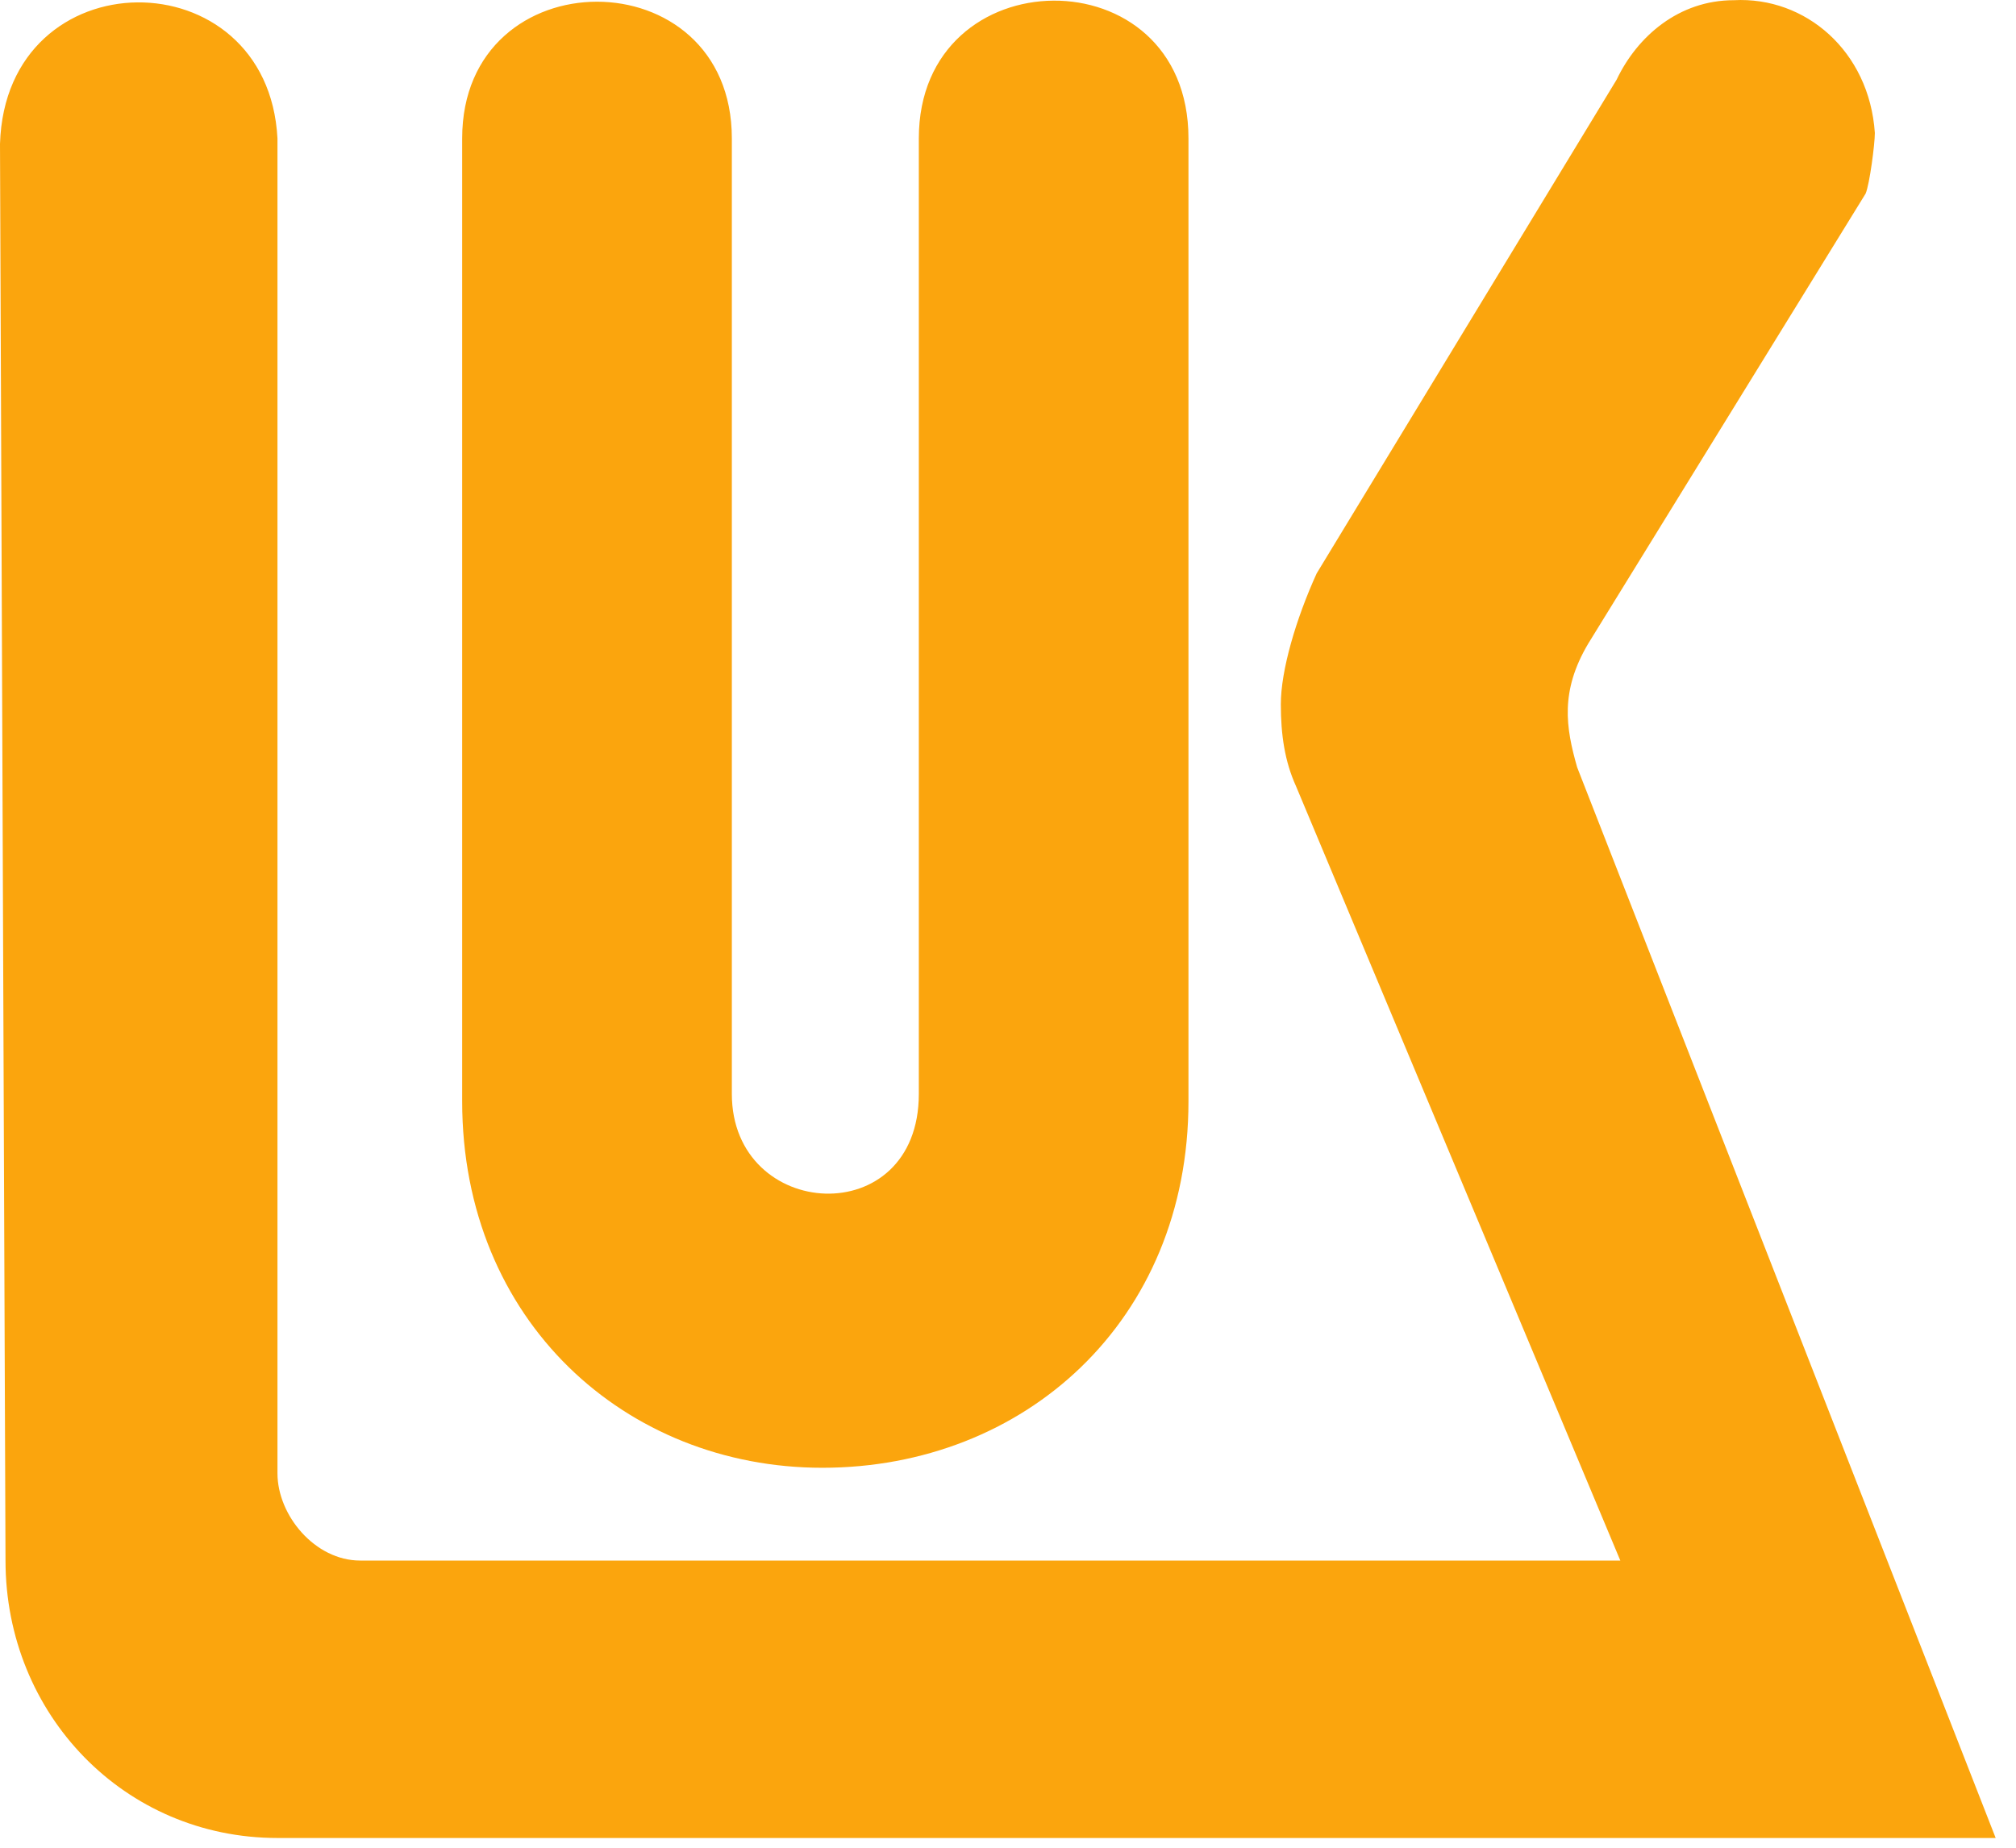 <svg width="60" height="55" viewBox="0 0 60 55" fill="none" xmlns="http://www.w3.org/2000/svg">
<path d="M51.601 0.006C49.971 0.006 48.731 1.075 48.114 2.371L39.186 17.069C38.569 18.427 38.12 19.953 38.12 20.966C38.12 21.871 38.237 22.664 38.571 23.4L48.224 46.452H10.72C9.373 46.452 8.258 45.105 8.258 43.854V4.121C7.975 -1.306 0.17 -1.306 0 4.285L0.164 46.452C0.164 51.036 3.708 54.71 8.258 54.71H59.395L46.939 22.839C46.599 21.651 46.429 20.576 47.267 19.161L55.525 5.762C55.644 5.479 55.799 4.291 55.799 3.957C55.635 1.523 53.735 -0.108 51.601 0.006ZM31.352 0.019C29.345 0.033 27.346 1.407 27.346 4.121V32.56C27.346 36.686 21.781 36.352 21.781 32.56V4.121C21.781 -1.306 13.755 -1.306 13.755 4.121V32.779C13.755 39.333 18.634 43.69 24.474 43.69C30.479 43.69 35.371 39.333 35.371 32.779V4.121C35.371 1.351 33.358 0.005 31.352 0.019Z" fill="#fba50d"/>
</svg>
